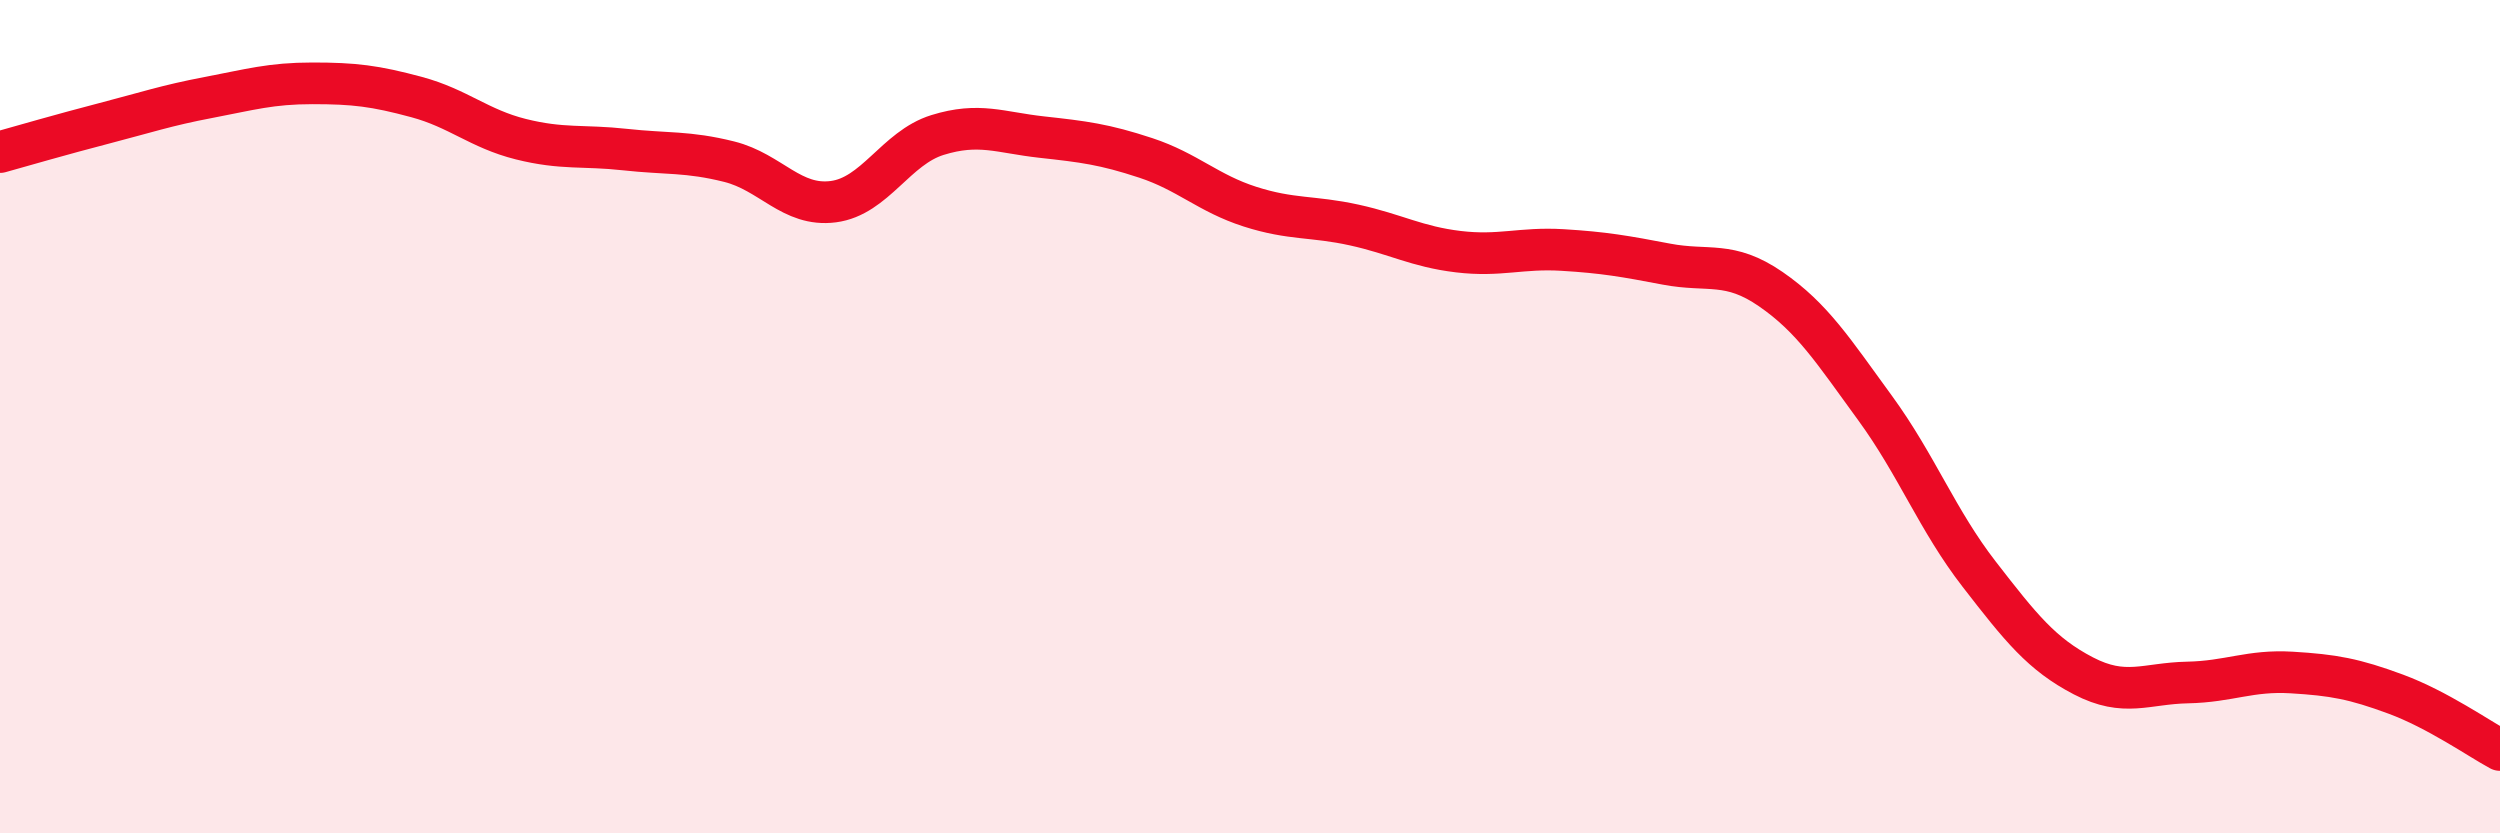 
    <svg width="60" height="20" viewBox="0 0 60 20" xmlns="http://www.w3.org/2000/svg">
      <path
        d="M 0,3.65 C 0.5,3.51 1.5,3.22 2.5,2.96 C 3.5,2.7 4,2.53 5,2.34 C 6,2.15 6.5,2 7.5,2 C 8.5,2 9,2.06 10,2.33 C 11,2.6 11.5,3.09 12.5,3.34 C 13.5,3.59 14,3.48 15,3.59 C 16,3.7 16.5,3.63 17.5,3.88 C 18.5,4.13 19,4.97 20,4.84 C 21,4.71 21.5,3.55 22.5,3.24 C 23.5,2.93 24,3.18 25,3.29 C 26,3.4 26.5,3.46 27.5,3.79 C 28.5,4.12 29,4.64 30,4.96 C 31,5.28 31.5,5.18 32.5,5.4 C 33.5,5.62 34,5.92 35,6.04 C 36,6.16 36.5,5.94 37.5,6 C 38.5,6.06 39,6.15 40,6.34 C 41,6.53 41.5,6.25 42.5,6.94 C 43.5,7.63 44,8.42 45,9.79 C 46,11.16 46.5,12.49 47.5,13.78 C 48.5,15.07 49,15.7 50,16.22 C 51,16.74 51.5,16.4 52.5,16.38 C 53.5,16.36 54,16.08 55,16.14 C 56,16.2 56.5,16.29 57.5,16.66 C 58.5,17.03 59.5,17.73 60,18L60 20L0 20Z"
        fill="#EB0A25"
        opacity="0.1"
        stroke-linecap="round"
        stroke-linejoin="round"
      />
      <path
        d="M 0,3.65 C 0.5,3.51 1.5,3.22 2.5,2.96 C 3.5,2.7 4,2.53 5,2.34 C 6,2.15 6.5,2 7.5,2 C 8.5,2 9,2.06 10,2.33 C 11,2.6 11.5,3.09 12.5,3.34 C 13.5,3.59 14,3.48 15,3.59 C 16,3.7 16.5,3.63 17.5,3.88 C 18.5,4.13 19,4.97 20,4.84 C 21,4.71 21.5,3.55 22.5,3.24 C 23.5,2.93 24,3.18 25,3.29 C 26,3.4 26.5,3.46 27.5,3.79 C 28.5,4.12 29,4.64 30,4.96 C 31,5.28 31.5,5.18 32.5,5.4 C 33.5,5.62 34,5.92 35,6.04 C 36,6.16 36.5,5.94 37.5,6 C 38.5,6.06 39,6.15 40,6.34 C 41,6.53 41.5,6.25 42.5,6.94 C 43.5,7.63 44,8.42 45,9.79 C 46,11.16 46.5,12.49 47.5,13.78 C 48.5,15.07 49,15.7 50,16.22 C 51,16.74 51.5,16.4 52.5,16.38 C 53.5,16.36 54,16.08 55,16.14 C 56,16.2 56.5,16.29 57.5,16.66 C 58.5,17.03 59.5,17.73 60,18"
        stroke="#EB0A25"
        stroke-width="1"
        fill="none"
        stroke-linecap="round"
        stroke-linejoin="round"
      />
    </svg>
  